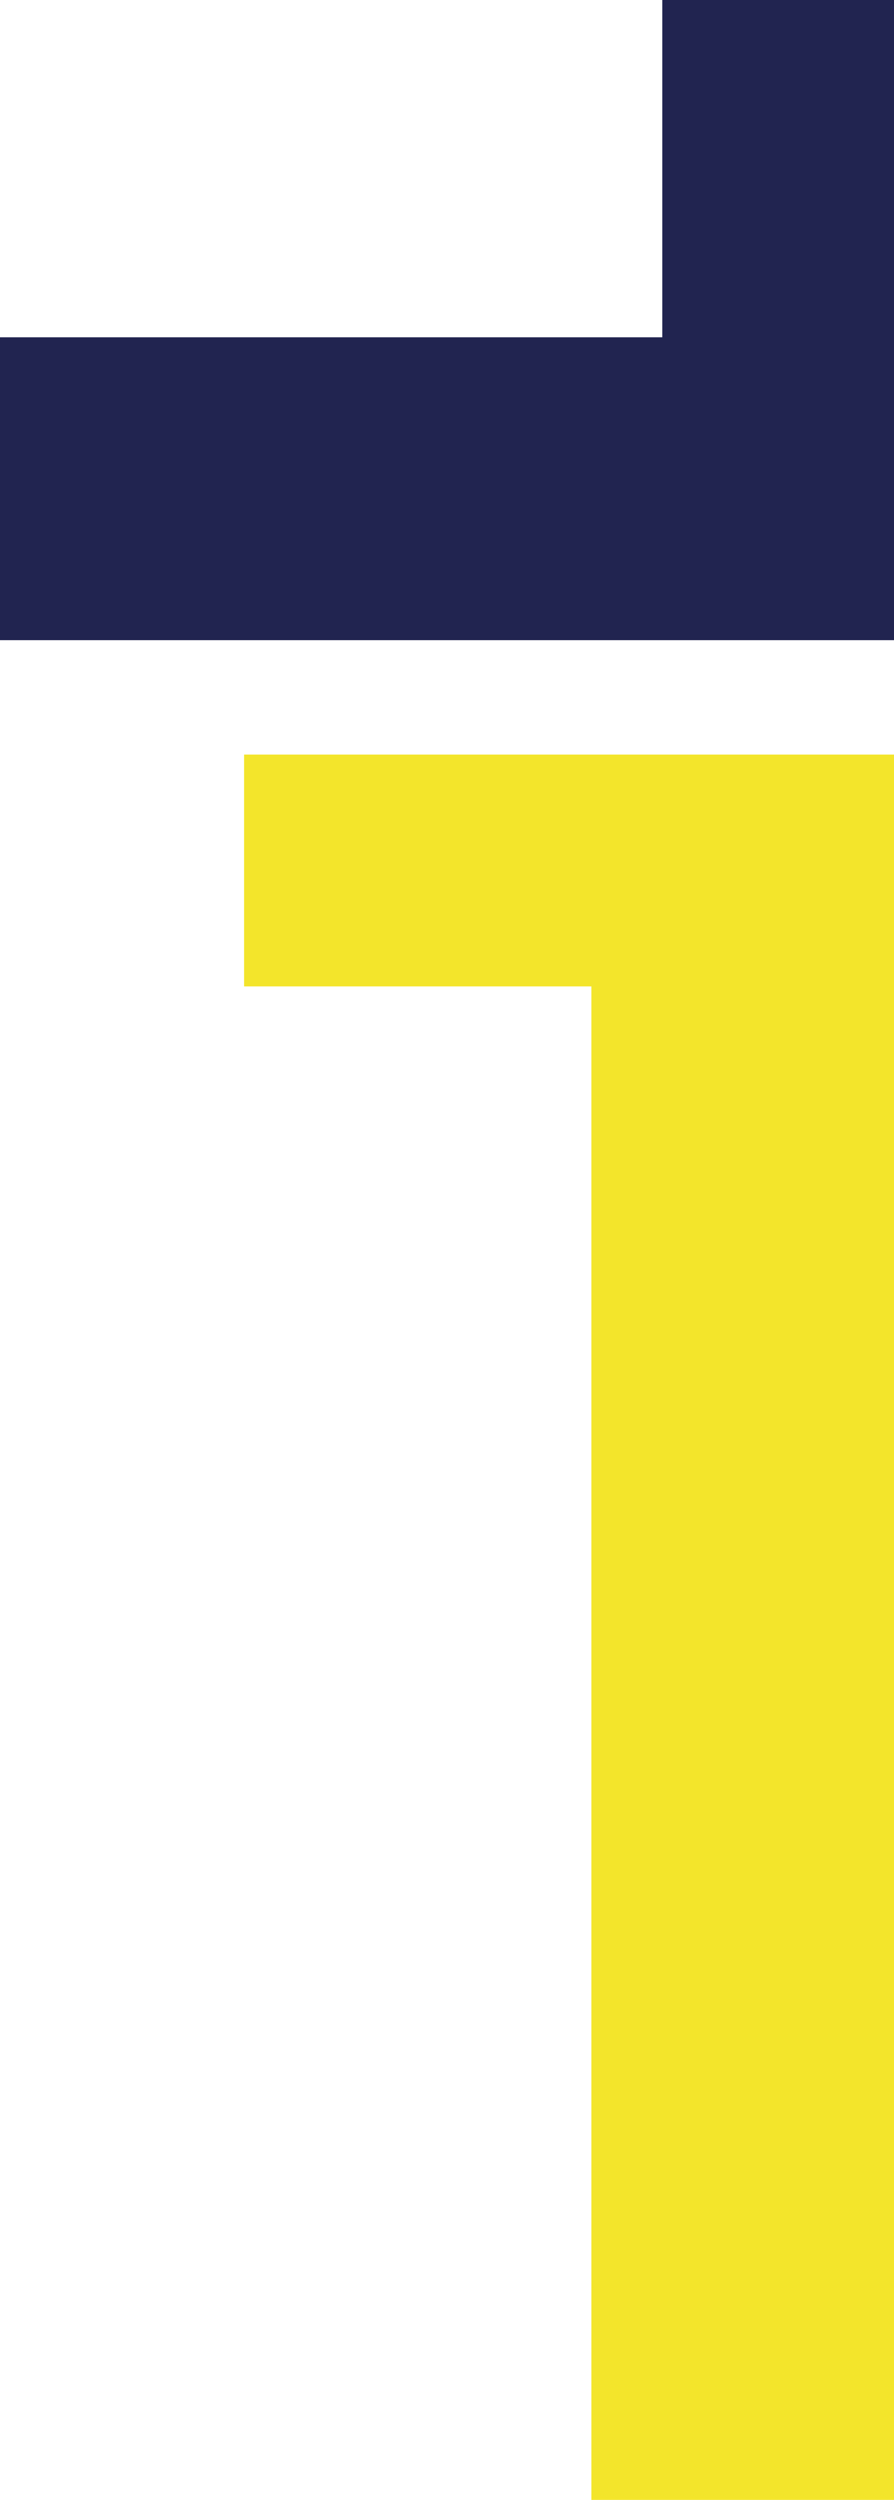 <?xml version="1.0" encoding="UTF-8"?><svg id="Ebene_1" xmlns="http://www.w3.org/2000/svg" viewBox="0 0 91.02 254.37"><defs><style>.cls-1{fill:#f3e52b;}.cls-2{fill:#212450;}</style></defs><polygon class="cls-1" points="60.21 254.37 91.02 254.37 91.02 76.78 24.85 76.78 24.85 100.37 60.21 100.37 60.21 254.37"/><polygon class="cls-2" points="0 34.32 0 65.14 91.02 65.14 91.02 0 67.43 0 67.43 34.32 0 34.32"/></svg>